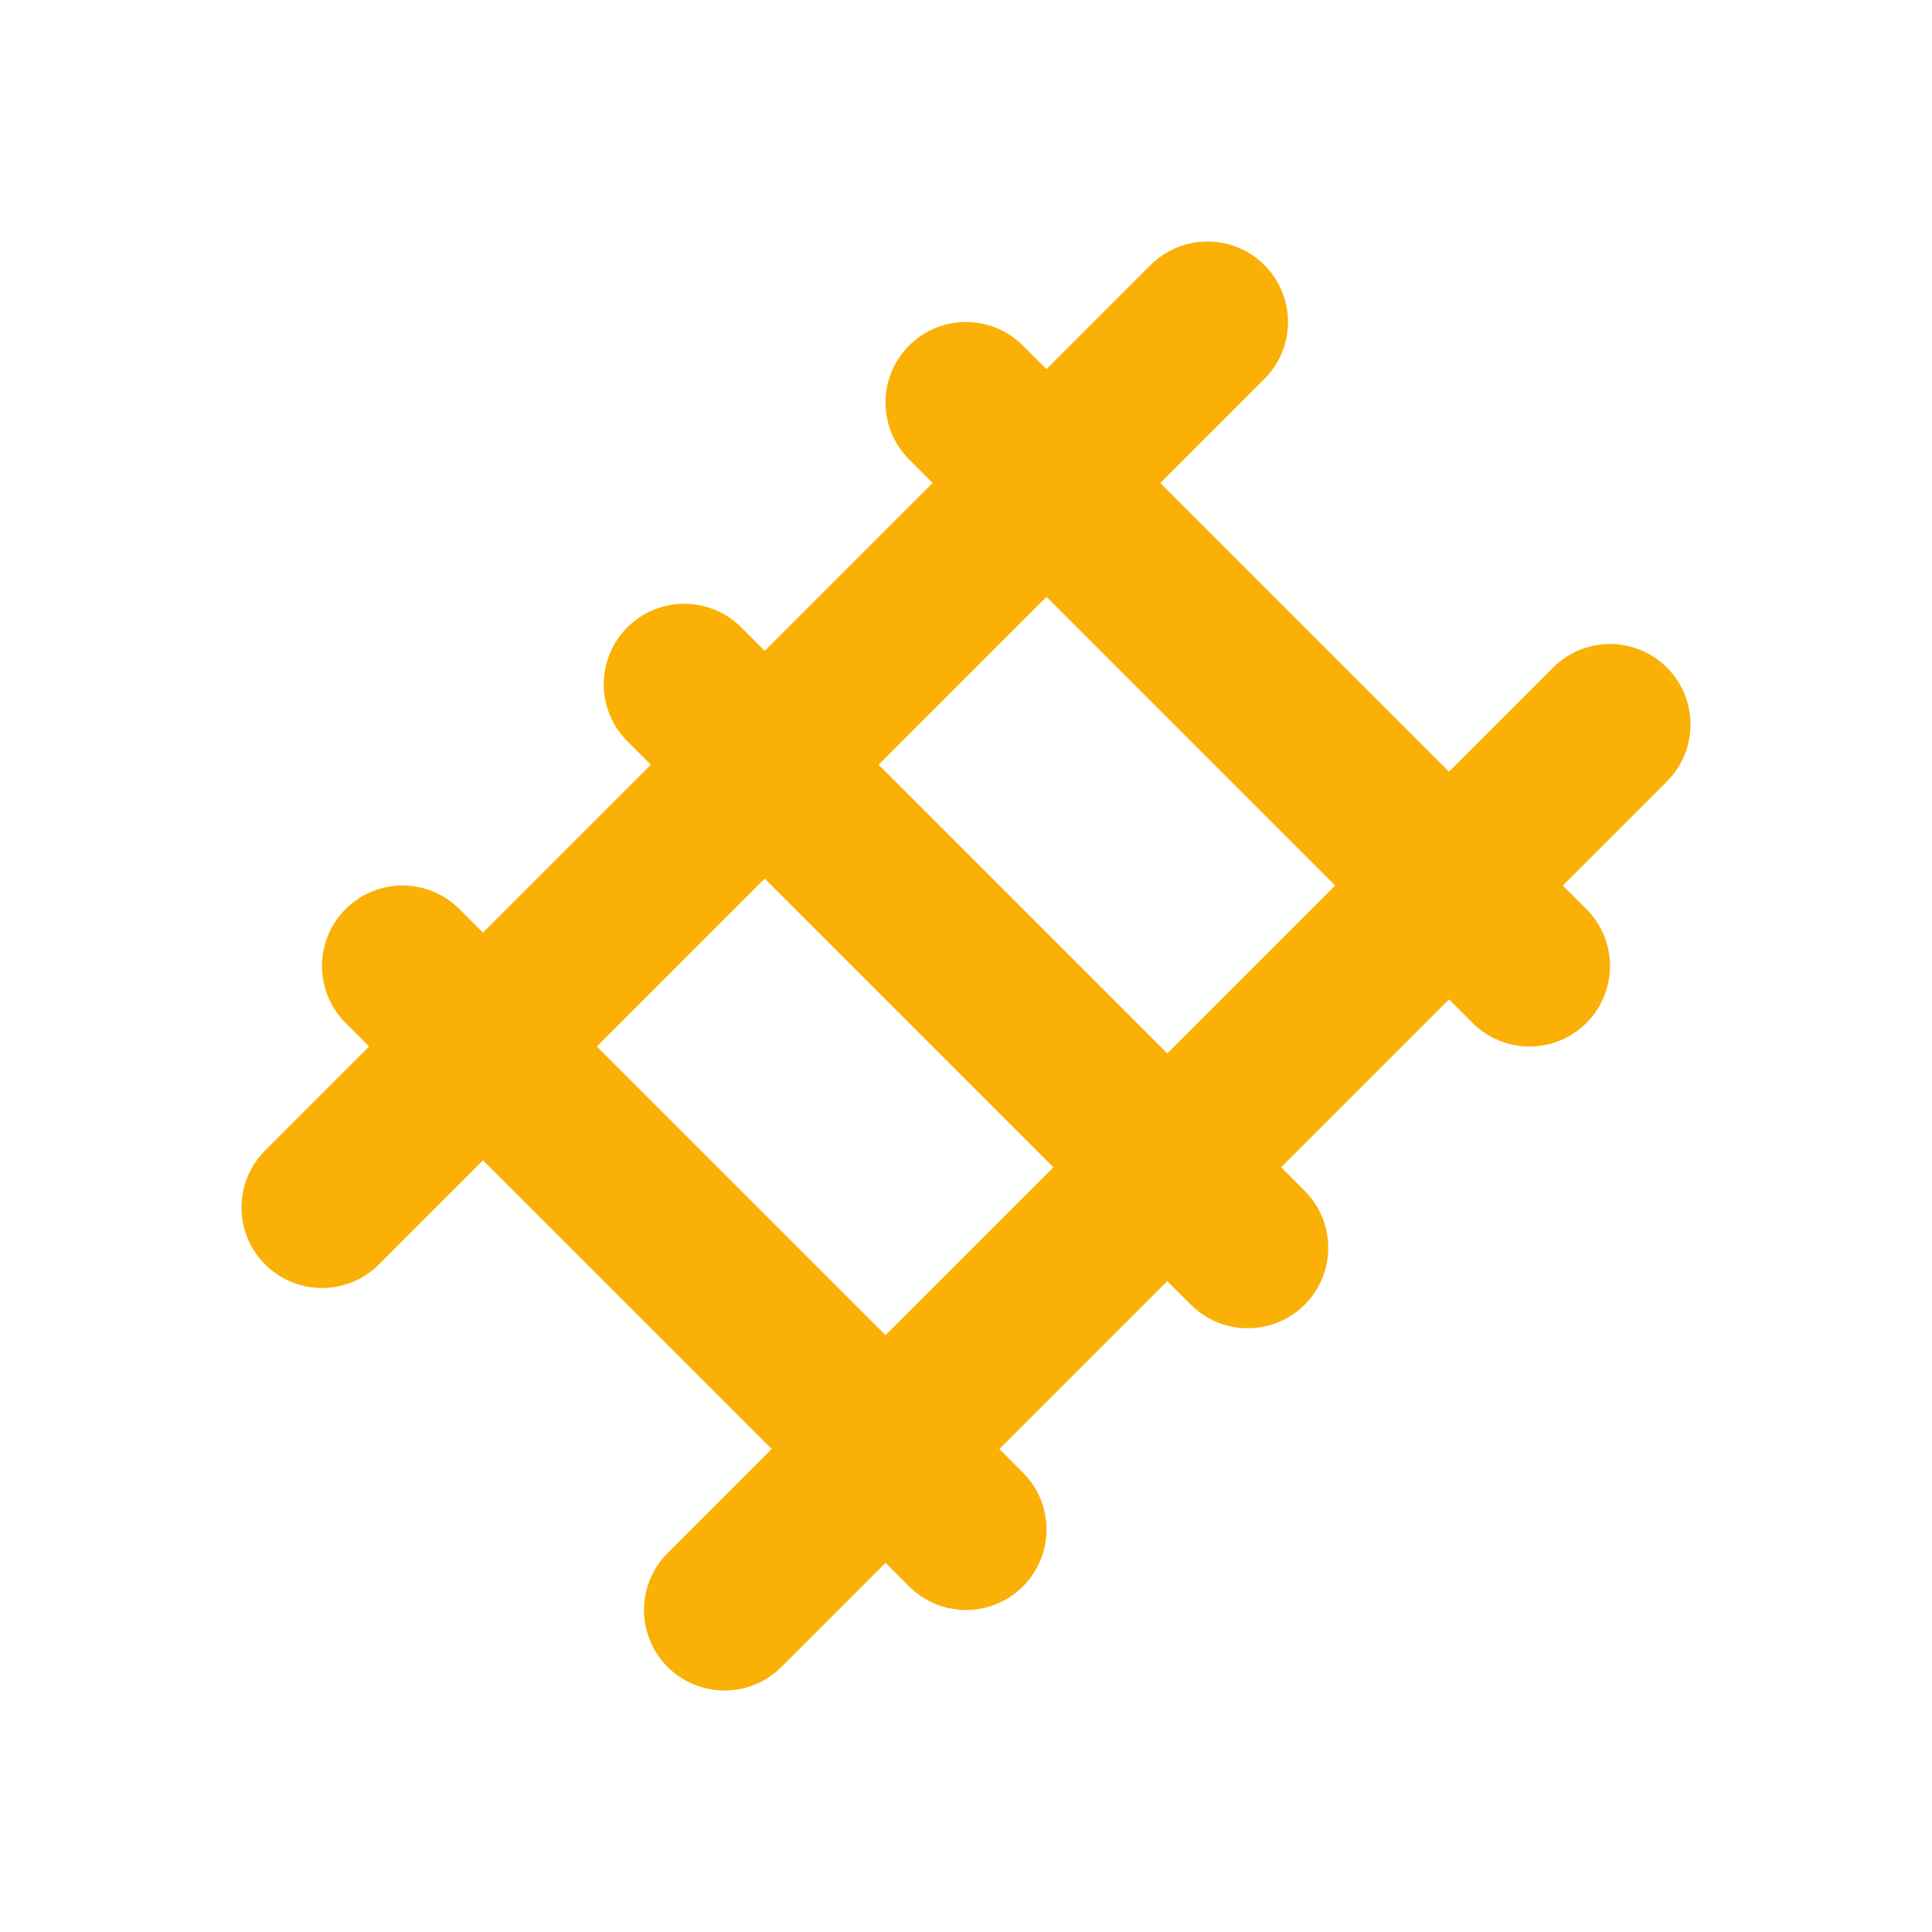 <svg xmlns="http://www.w3.org/2000/svg" width="24" height="24" viewBox="0 0 24 24" fill="none" stroke="#fab005" stroke-width="2" stroke-linecap="round" stroke-linejoin="round" class="icon icon-tabler icons-tabler-outline icon-tabler-track"><path stroke="none" d="M0 0h24v24H0z" fill="none"/><path d="M4 15l11 -11m5 5l-11 11m-4 -8l7 7m-3.5 -10.5l7 7m-3.5 -10.5l7 7" /></svg>